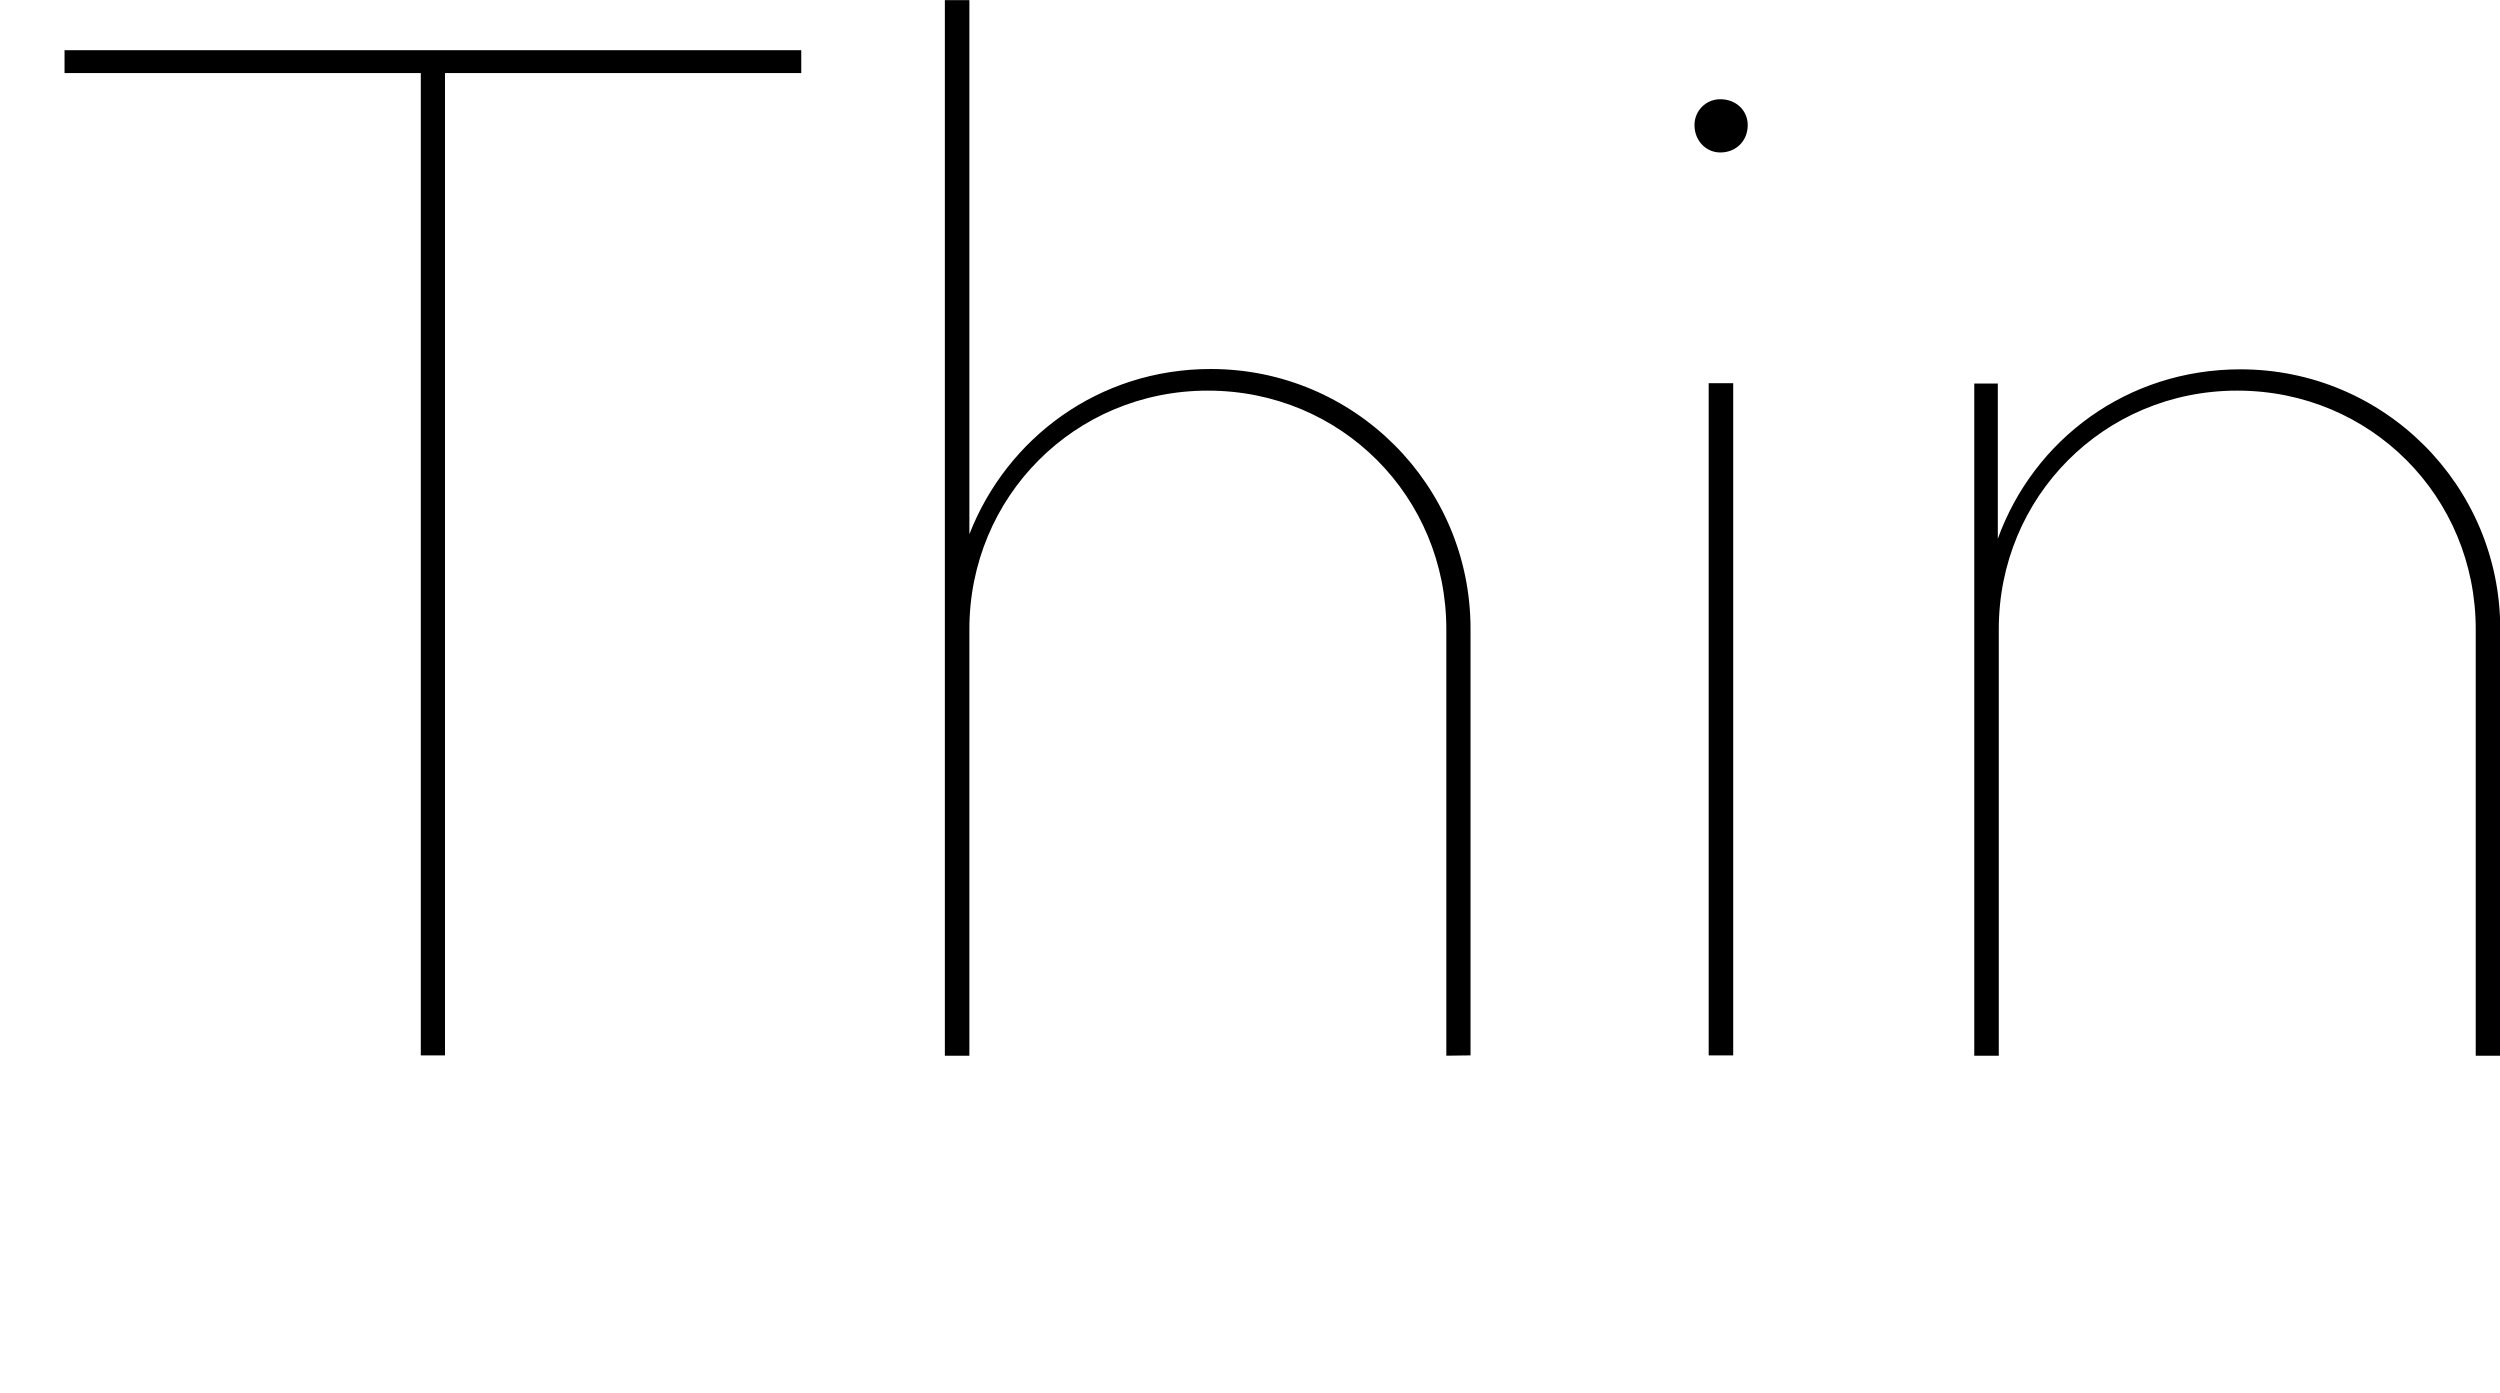 <?xml version="1.0" encoding="UTF-8"?>
<svg version="1.1" viewBox="0 0 77.472 43.165" xmlns="http://www.w3.org/2000/svg">
<path transform="matrix(1 0 0 -1 0 43.165)" d="m13.79 10.46v30.44h11.04v0.71h-22.83v-0.71h11.04v-30.44zm31.78 0v13.22c0 4.45-3.6 8.05-8.05 8.05-3.47 0-6.32-2.14-7.48-5.12v16.55h-0.76v-32.71h0.76v13.22c0 4.09 3.25 7.39 7.39 7.39s7.39-3.29 7.39-7.39v-13.22zm6.94 28.83c0-0.49 0.36-0.85 0.8-0.85 0.49 0 0.85 0.36 0.85 0.85 0 0.45-0.36 0.8-0.85 0.8-0.45 0-0.8-0.36-0.8-0.8zm1.2-28.83v20.83h-0.76v-20.83zm7.47 20.82v-20.83h0.76v13.22c0 4.09 3.25 7.39 7.39 7.39s7.39-3.29 7.39-7.39v-13.22h0.76v13.22c0 4.45-3.6 8.05-8.05 8.05-3.52 0-6.41-2.18-7.52-5.25v4.81z"/>
</svg>
